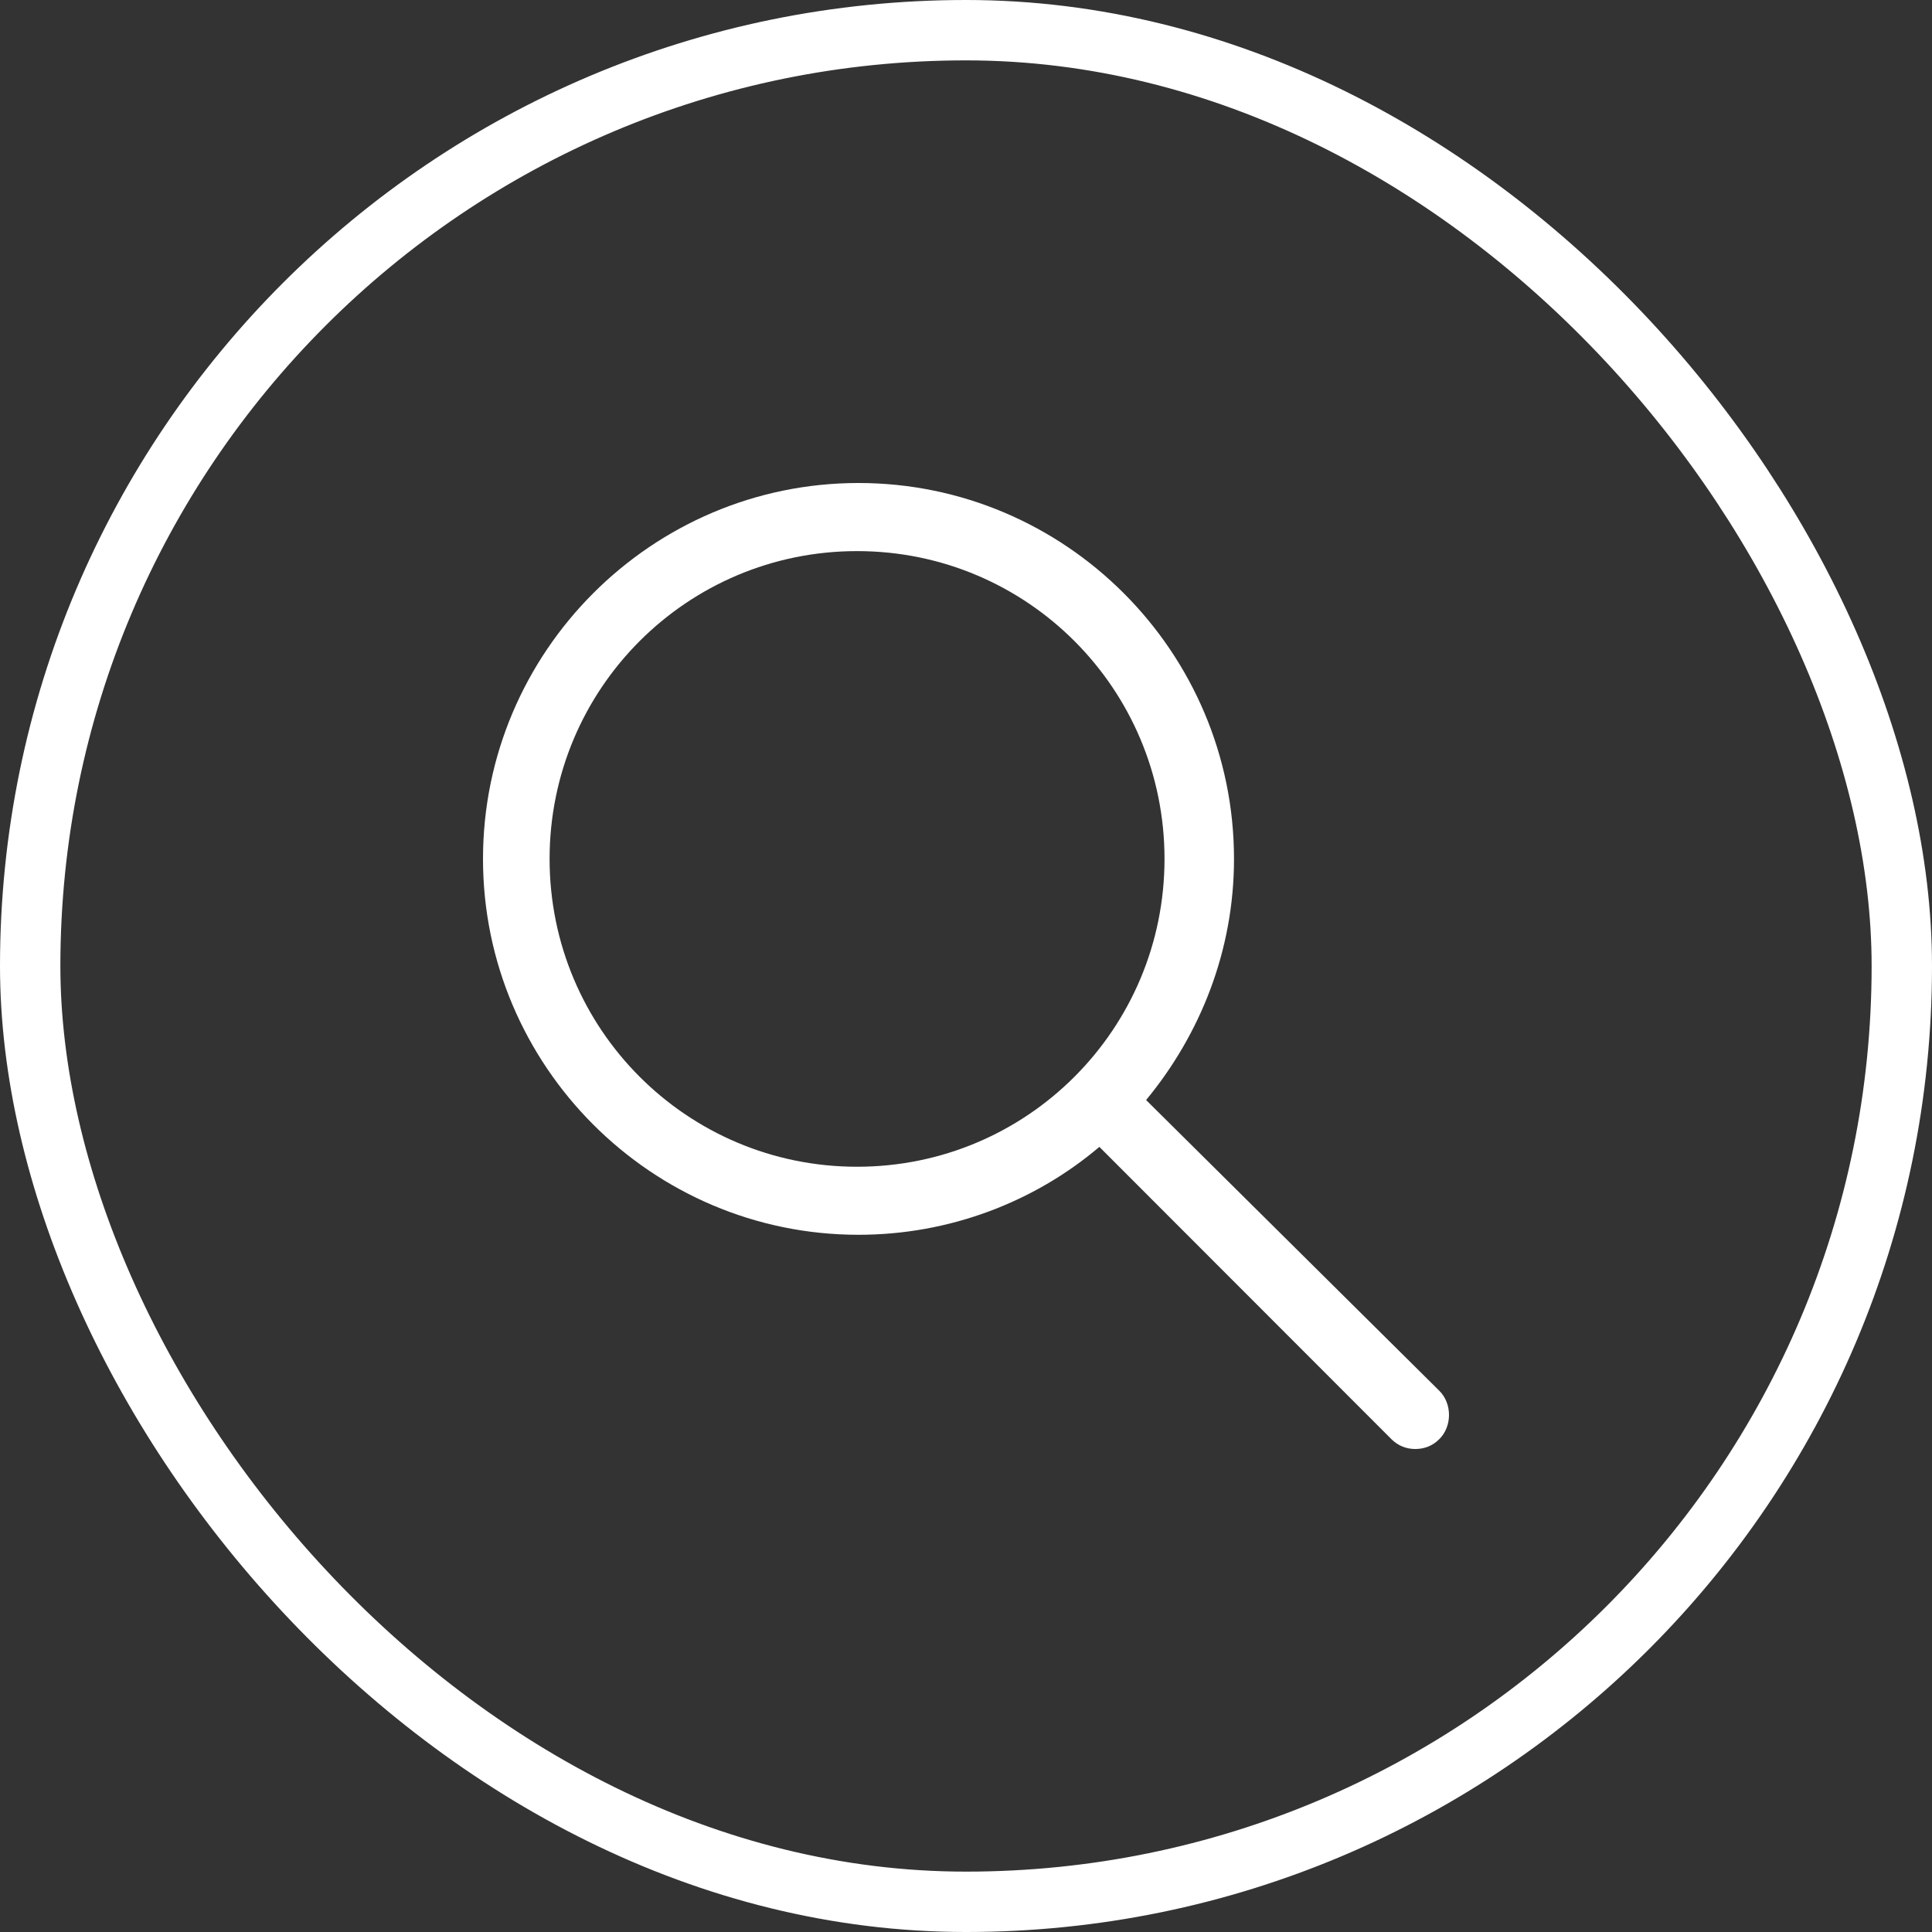 <svg width="32" height="32" viewBox="0 0 32 32" fill="none" xmlns="http://www.w3.org/2000/svg">
<rect x="0" y="0" width="32" height="32" fill="#333333" stroke="none"/>
<rect x="0.5" y="0.5" width="31" height="31" rx="15.5" stroke="white"/>
<path d="M18.983 18.22C19.875 17.14 20.439 15.753 20.439 14.226C20.439 10.796 17.646 8 14.219 8C10.793 8 8 10.796 8 14.226C8 17.656 10.793 20.452 14.219 20.452C15.721 20.452 17.129 19.912 18.209 18.996L23.044 23.835C23.161 23.953 23.302 24 23.442 24C23.583 24 23.724 23.953 23.841 23.835C24.053 23.624 24.053 23.248 23.841 23.037L18.983 18.22ZM14.196 19.325C11.379 19.325 9.103 17.046 9.103 14.226C9.103 11.407 11.379 9.128 14.196 9.128C17.012 9.128 19.288 11.407 19.288 14.226C19.288 17.046 17.012 19.325 14.196 19.325Z" fill="white"/>
</svg>
